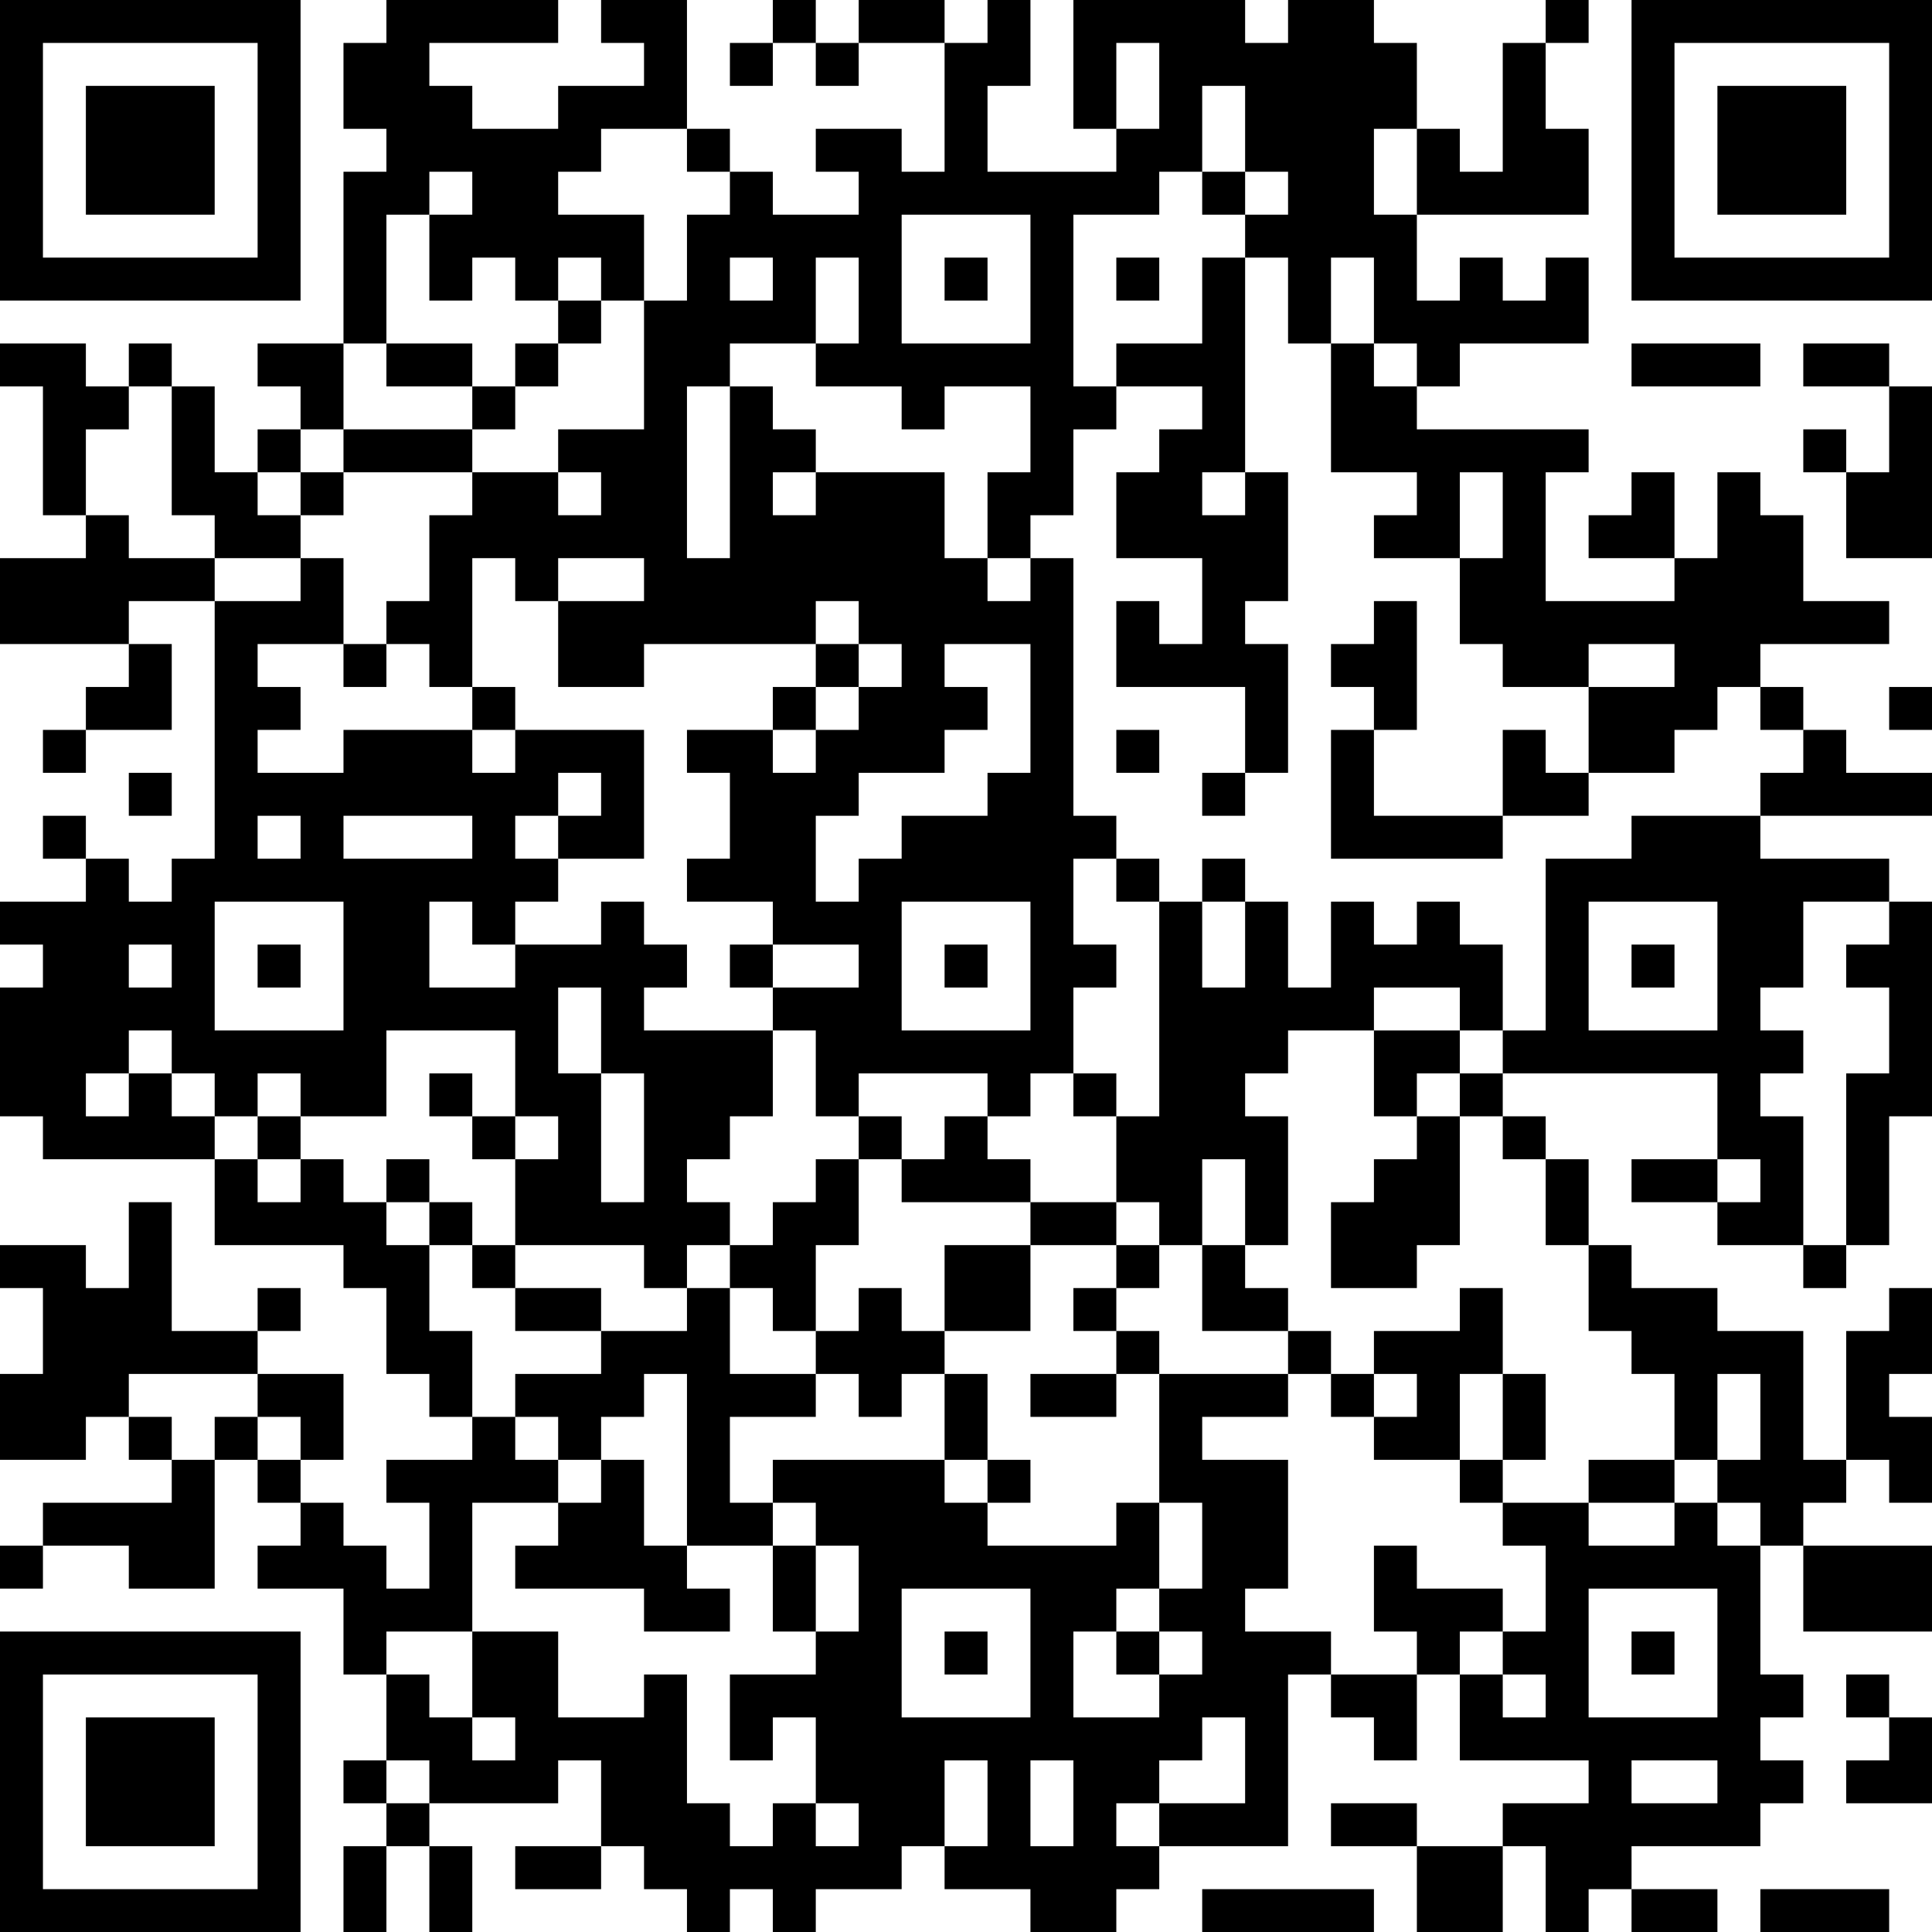 <?xml version="1.0" encoding="UTF-8"?>
<svg xmlns="http://www.w3.org/2000/svg" version="1.1" width="300" height="300" viewBox="0 0 300 300"><rect x="0" y="0" width="300" height="300" fill="#ffffff"/><g transform="scale(6.667)"><g transform="translate(0,0)"><path fill-rule="evenodd" d="M9 0L9 1L8 1L8 3L9 3L9 4L8 4L8 8L6 8L6 9L7 9L7 10L6 10L6 11L5 11L5 9L4 9L4 8L3 8L3 9L2 9L2 8L0 8L0 9L1 9L1 12L2 12L2 13L0 13L0 15L3 15L3 16L2 16L2 17L1 17L1 18L2 18L2 17L4 17L4 15L3 15L3 14L5 14L5 20L4 20L4 21L3 21L3 20L2 20L2 19L1 19L1 20L2 20L2 21L0 21L0 22L1 22L1 23L0 23L0 26L1 26L1 27L5 27L5 29L8 29L8 30L9 30L9 32L10 32L10 33L11 33L11 34L9 34L9 35L10 35L10 37L9 37L9 36L8 36L8 35L7 35L7 34L8 34L8 32L6 32L6 31L7 31L7 30L6 30L6 31L4 31L4 28L3 28L3 30L2 30L2 29L0 29L0 30L1 30L1 32L0 32L0 34L2 34L2 33L3 33L3 34L4 34L4 35L1 35L1 36L0 36L0 37L1 37L1 36L3 36L3 37L5 37L5 34L6 34L6 35L7 35L7 36L6 36L6 37L8 37L8 39L9 39L9 41L8 41L8 42L9 42L9 43L8 43L8 45L9 45L9 43L10 43L10 45L11 45L11 43L10 43L10 42L13 42L13 41L14 41L14 43L12 43L12 44L14 44L14 43L15 43L15 44L16 44L16 45L17 45L17 44L18 44L18 45L19 45L19 44L21 44L21 43L22 43L22 44L24 44L24 45L26 45L26 44L27 44L27 43L30 43L30 39L31 39L31 40L32 40L32 41L33 41L33 39L34 39L34 41L37 41L37 42L35 42L35 43L33 43L33 42L31 42L31 43L33 43L33 45L35 45L35 43L36 43L36 45L37 45L37 44L38 44L38 45L40 45L40 44L38 44L38 43L41 43L41 42L42 42L42 41L41 41L41 40L42 40L42 39L41 39L41 36L42 36L42 38L45 38L45 36L42 36L42 35L43 35L43 34L44 34L44 35L45 35L45 33L44 33L44 32L45 32L45 30L44 30L44 31L43 31L43 34L42 34L42 31L40 31L40 30L38 30L38 29L37 29L37 27L36 27L36 26L35 26L35 25L40 25L40 27L38 27L38 28L40 28L40 29L42 29L42 30L43 30L43 29L44 29L44 26L45 26L45 21L44 21L44 20L41 20L41 19L45 19L45 18L43 18L43 17L42 17L42 16L41 16L41 15L44 15L44 14L42 14L42 12L41 12L41 11L40 11L40 13L39 13L39 11L38 11L38 12L37 12L37 13L39 13L39 14L36 14L36 11L37 11L37 10L33 10L33 9L34 9L34 8L37 8L37 6L36 6L36 7L35 7L35 6L34 6L34 7L33 7L33 5L37 5L37 3L36 3L36 1L37 1L37 0L36 0L36 1L35 1L35 4L34 4L34 3L33 3L33 1L32 1L32 0L30 0L30 1L29 1L29 0L25 0L25 3L26 3L26 4L23 4L23 2L24 2L24 0L23 0L23 1L22 1L22 0L20 0L20 1L19 1L19 0L18 0L18 1L17 1L17 2L18 2L18 1L19 1L19 2L20 2L20 1L22 1L22 4L21 4L21 3L19 3L19 4L20 4L20 5L18 5L18 4L17 4L17 3L16 3L16 0L14 0L14 1L15 1L15 2L13 2L13 3L11 3L11 2L10 2L10 1L13 1L13 0ZM26 1L26 3L27 3L27 1ZM28 2L28 4L27 4L27 5L25 5L25 9L26 9L26 10L25 10L25 12L24 12L24 13L23 13L23 11L24 11L24 9L22 9L22 10L21 10L21 9L19 9L19 8L20 8L20 6L19 6L19 8L17 8L17 9L16 9L16 13L17 13L17 9L18 9L18 10L19 10L19 11L18 11L18 12L19 12L19 11L22 11L22 13L23 13L23 14L24 14L24 13L25 13L25 19L26 19L26 20L25 20L25 22L26 22L26 23L25 23L25 25L24 25L24 26L23 26L23 25L20 25L20 26L19 26L19 24L18 24L18 23L20 23L20 22L18 22L18 21L16 21L16 20L17 20L17 18L16 18L16 17L18 17L18 18L19 18L19 17L20 17L20 16L21 16L21 15L20 15L20 14L19 14L19 15L15 15L15 16L13 16L13 14L15 14L15 13L13 13L13 14L12 14L12 13L11 13L11 16L10 16L10 15L9 15L9 14L10 14L10 12L11 12L11 11L13 11L13 12L14 12L14 11L13 11L13 10L15 10L15 7L16 7L16 5L17 5L17 4L16 4L16 3L14 3L14 4L13 4L13 5L15 5L15 7L14 7L14 6L13 6L13 7L12 7L12 6L11 6L11 7L10 7L10 5L11 5L11 4L10 4L10 5L9 5L9 8L8 8L8 10L7 10L7 11L6 11L6 12L7 12L7 13L5 13L5 12L4 12L4 9L3 9L3 10L2 10L2 12L3 12L3 13L5 13L5 14L7 14L7 13L8 13L8 15L6 15L6 16L7 16L7 17L6 17L6 18L8 18L8 17L11 17L11 18L12 18L12 17L15 17L15 20L13 20L13 19L14 19L14 18L13 18L13 19L12 19L12 20L13 20L13 21L12 21L12 22L11 22L11 21L10 21L10 23L12 23L12 22L14 22L14 21L15 21L15 22L16 22L16 23L15 23L15 24L18 24L18 26L17 26L17 27L16 27L16 28L17 28L17 29L16 29L16 30L15 30L15 29L12 29L12 27L13 27L13 26L12 26L12 24L9 24L9 26L7 26L7 25L6 25L6 26L5 26L5 25L4 25L4 24L3 24L3 25L2 25L2 26L3 26L3 25L4 25L4 26L5 26L5 27L6 27L6 28L7 28L7 27L8 27L8 28L9 28L9 29L10 29L10 31L11 31L11 33L12 33L12 34L13 34L13 35L11 35L11 38L9 38L9 39L10 39L10 40L11 40L11 41L12 41L12 40L11 40L11 38L13 38L13 40L15 40L15 39L16 39L16 42L17 42L17 43L18 43L18 42L19 42L19 43L20 43L20 42L19 42L19 40L18 40L18 41L17 41L17 39L19 39L19 38L20 38L20 36L19 36L19 35L18 35L18 34L22 34L22 35L23 35L23 36L26 36L26 35L27 35L27 37L26 37L26 38L25 38L25 40L27 40L27 39L28 39L28 38L27 38L27 37L28 37L28 35L27 35L27 32L30 32L30 33L28 33L28 34L30 34L30 37L29 37L29 38L31 38L31 39L33 39L33 38L32 38L32 36L33 36L33 37L35 37L35 38L34 38L34 39L35 39L35 40L36 40L36 39L35 39L35 38L36 38L36 36L35 36L35 35L37 35L37 36L39 36L39 35L40 35L40 36L41 36L41 35L40 35L40 34L41 34L41 32L40 32L40 34L39 34L39 32L38 32L38 31L37 31L37 29L36 29L36 27L35 27L35 26L34 26L34 25L35 25L35 24L36 24L36 20L38 20L38 19L41 19L41 18L42 18L42 17L41 17L41 16L40 16L40 17L39 17L39 18L37 18L37 16L39 16L39 15L37 15L37 16L35 16L35 15L34 15L34 13L35 13L35 11L34 11L34 13L32 13L32 12L33 12L33 11L31 11L31 8L32 8L32 9L33 9L33 8L32 8L32 6L31 6L31 8L30 8L30 6L29 6L29 5L30 5L30 4L29 4L29 2ZM32 3L32 5L33 5L33 3ZM28 4L28 5L29 5L29 4ZM21 5L21 8L24 8L24 5ZM17 6L17 7L18 7L18 6ZM22 6L22 7L23 7L23 6ZM26 6L26 7L27 7L27 6ZM28 6L28 8L26 8L26 9L28 9L28 10L27 10L27 11L26 11L26 13L28 13L28 15L27 15L27 14L26 14L26 16L29 16L29 18L28 18L28 19L29 19L29 18L30 18L30 15L29 15L29 14L30 14L30 11L29 11L29 6ZM13 7L13 8L12 8L12 9L11 9L11 8L9 8L9 9L11 9L11 10L8 10L8 11L7 11L7 12L8 12L8 11L11 11L11 10L12 10L12 9L13 9L13 8L14 8L14 7ZM38 8L38 9L41 9L41 8ZM42 8L42 9L44 9L44 11L43 11L43 10L42 10L42 11L43 11L43 13L45 13L45 9L44 9L44 8ZM28 11L28 12L29 12L29 11ZM32 14L32 15L31 15L31 16L32 16L32 17L31 17L31 20L35 20L35 19L37 19L37 18L36 18L36 17L35 17L35 19L32 19L32 17L33 17L33 14ZM8 15L8 16L9 16L9 15ZM19 15L19 16L18 16L18 17L19 17L19 16L20 16L20 15ZM22 15L22 16L23 16L23 17L22 17L22 18L20 18L20 19L19 19L19 21L20 21L20 20L21 20L21 19L23 19L23 18L24 18L24 15ZM11 16L11 17L12 17L12 16ZM44 16L44 17L45 17L45 16ZM26 17L26 18L27 18L27 17ZM3 18L3 19L4 19L4 18ZM6 19L6 20L7 20L7 19ZM8 19L8 20L11 20L11 19ZM26 20L26 21L27 21L27 26L26 26L26 25L25 25L25 26L26 26L26 28L24 28L24 27L23 27L23 26L22 26L22 27L21 27L21 26L20 26L20 27L19 27L19 28L18 28L18 29L17 29L17 30L16 30L16 31L14 31L14 30L12 30L12 29L11 29L11 28L10 28L10 27L9 27L9 28L10 28L10 29L11 29L11 30L12 30L12 31L14 31L14 32L12 32L12 33L13 33L13 34L14 34L14 35L13 35L13 36L12 36L12 37L15 37L15 38L17 38L17 37L16 37L16 36L18 36L18 38L19 38L19 36L18 36L18 35L17 35L17 33L19 33L19 32L20 32L20 33L21 33L21 32L22 32L22 34L23 34L23 35L24 35L24 34L23 34L23 32L22 32L22 31L24 31L24 29L26 29L26 30L25 30L25 31L26 31L26 32L24 32L24 33L26 33L26 32L27 32L27 31L26 31L26 30L27 30L27 29L28 29L28 31L30 31L30 32L31 32L31 33L32 33L32 34L34 34L34 35L35 35L35 34L36 34L36 32L35 32L35 30L34 30L34 31L32 31L32 32L31 32L31 31L30 31L30 30L29 30L29 29L30 29L30 26L29 26L29 25L30 25L30 24L32 24L32 26L33 26L33 27L32 27L32 28L31 28L31 30L33 30L33 29L34 29L34 26L33 26L33 25L34 25L34 24L35 24L35 22L34 22L34 21L33 21L33 22L32 22L32 21L31 21L31 23L30 23L30 21L29 21L29 20L28 20L28 21L27 21L27 20ZM5 21L5 24L8 24L8 21ZM21 21L21 24L24 24L24 21ZM28 21L28 23L29 23L29 21ZM37 21L37 24L40 24L40 21ZM42 21L42 23L41 23L41 24L42 24L42 25L41 25L41 26L42 26L42 29L43 29L43 25L44 25L44 23L43 23L43 22L44 22L44 21ZM3 22L3 23L4 23L4 22ZM6 22L6 23L7 23L7 22ZM17 22L17 23L18 23L18 22ZM22 22L22 23L23 23L23 22ZM38 22L38 23L39 23L39 22ZM13 23L13 25L14 25L14 28L15 28L15 25L14 25L14 23ZM32 23L32 24L34 24L34 23ZM10 25L10 26L11 26L11 27L12 27L12 26L11 26L11 25ZM6 26L6 27L7 27L7 26ZM20 27L20 29L19 29L19 31L18 31L18 30L17 30L17 32L19 32L19 31L20 31L20 30L21 30L21 31L22 31L22 29L24 29L24 28L21 28L21 27ZM28 27L28 29L29 29L29 27ZM40 27L40 28L41 28L41 27ZM26 28L26 29L27 29L27 28ZM3 32L3 33L4 33L4 34L5 34L5 33L6 33L6 34L7 34L7 33L6 33L6 32ZM15 32L15 33L14 33L14 34L15 34L15 36L16 36L16 32ZM32 32L32 33L33 33L33 32ZM34 32L34 34L35 34L35 32ZM37 34L37 35L39 35L39 34ZM21 37L21 40L24 40L24 37ZM37 37L37 40L40 40L40 37ZM22 38L22 39L23 39L23 38ZM26 38L26 39L27 39L27 38ZM38 38L38 39L39 39L39 38ZM43 39L43 40L44 40L44 41L43 41L43 42L45 42L45 40L44 40L44 39ZM28 40L28 41L27 41L27 42L26 42L26 43L27 43L27 42L29 42L29 40ZM9 41L9 42L10 42L10 41ZM22 41L22 43L23 43L23 41ZM24 41L24 43L25 43L25 41ZM38 41L38 42L40 42L40 41ZM28 44L28 45L32 45L32 44ZM41 44L41 45L44 45L44 44ZM0 0L0 7L7 7L7 0ZM1 1L1 6L6 6L6 1ZM2 2L2 5L5 5L5 2ZM38 0L38 7L45 7L45 0ZM39 1L39 6L44 6L44 1ZM40 2L40 5L43 5L43 2ZM0 38L0 45L7 45L7 38ZM1 39L1 44L6 44L6 39ZM2 40L2 43L5 43L5 40Z" fill="#000000"/></g></g></svg>
